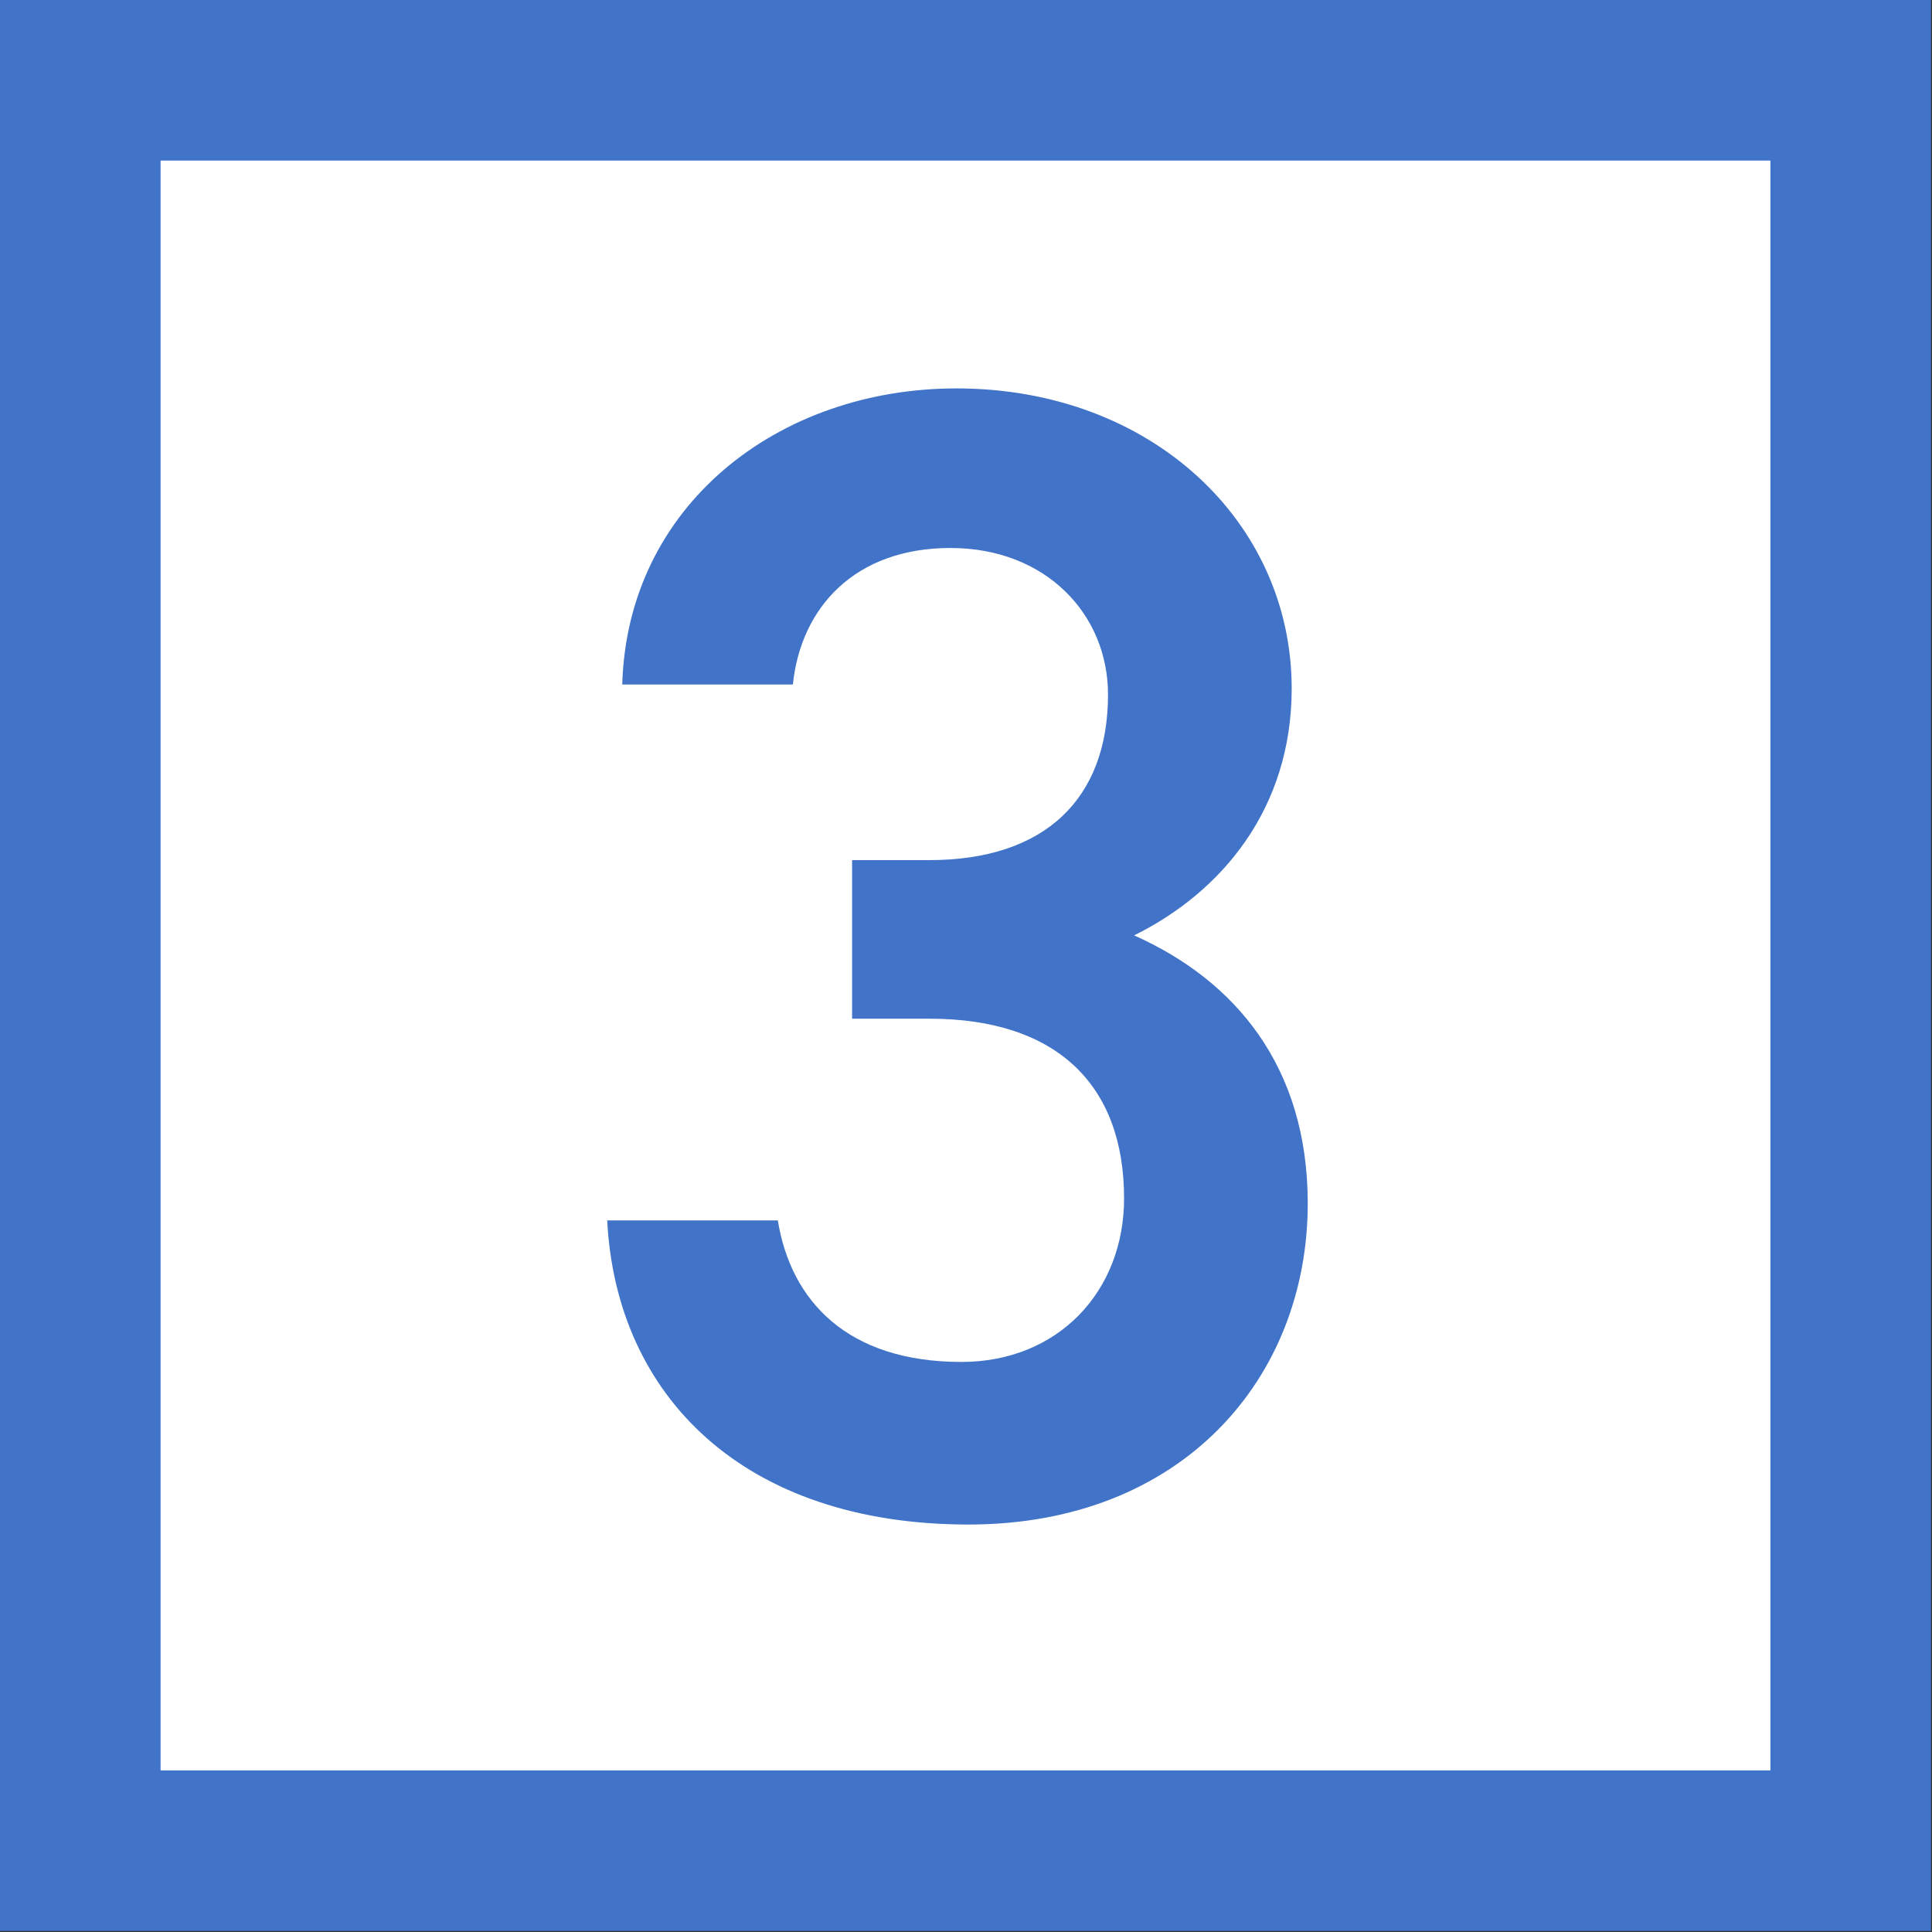 <?xml version="1.0" encoding="UTF-8"?>
<svg id="Layer_2" data-name="Layer 2" xmlns="http://www.w3.org/2000/svg" viewBox="0 0 19.25 19.25">
  <rect x="0" y="0" width="19.25" height="19.25" fill="#333333" stroke="none"/>
  <defs>
    <style>
      .cls-1 {
        fill: #4173c8;
      }

      .cls-2 {
        fill: #fff;
        stroke: #4173c8;
        stroke-miterlimit: 10;
        stroke-width: 1.6px;
      }
    </style>
  </defs>
  <g id="design">
    <g>
      <rect class="cls-2" x=".8" y=".8" width="17.64" height="17.64"/>
      <path class="cls-1" d="M8.49,8.57h.77c1.15,0,1.78-.61,1.78-1.65,0-.8-.62-1.46-1.57-1.46s-1.49,.59-1.57,1.36h-1.7c.05-1.78,1.55-2.95,3.33-2.95,1.94,0,3.34,1.33,3.34,2.99,0,1.2-.7,2.03-1.57,2.46,1.01,.45,1.73,1.31,1.73,2.67,0,1.74-1.25,3.2-3.38,3.2-2.24,0-3.51-1.28-3.6-3.03h1.7c.13,.8,.69,1.41,1.83,1.41,.96,0,1.62-.7,1.62-1.63,0-1.12-.66-1.79-1.94-1.79h-.77v-1.6Z"/>
    </g>
  </g>
</svg>